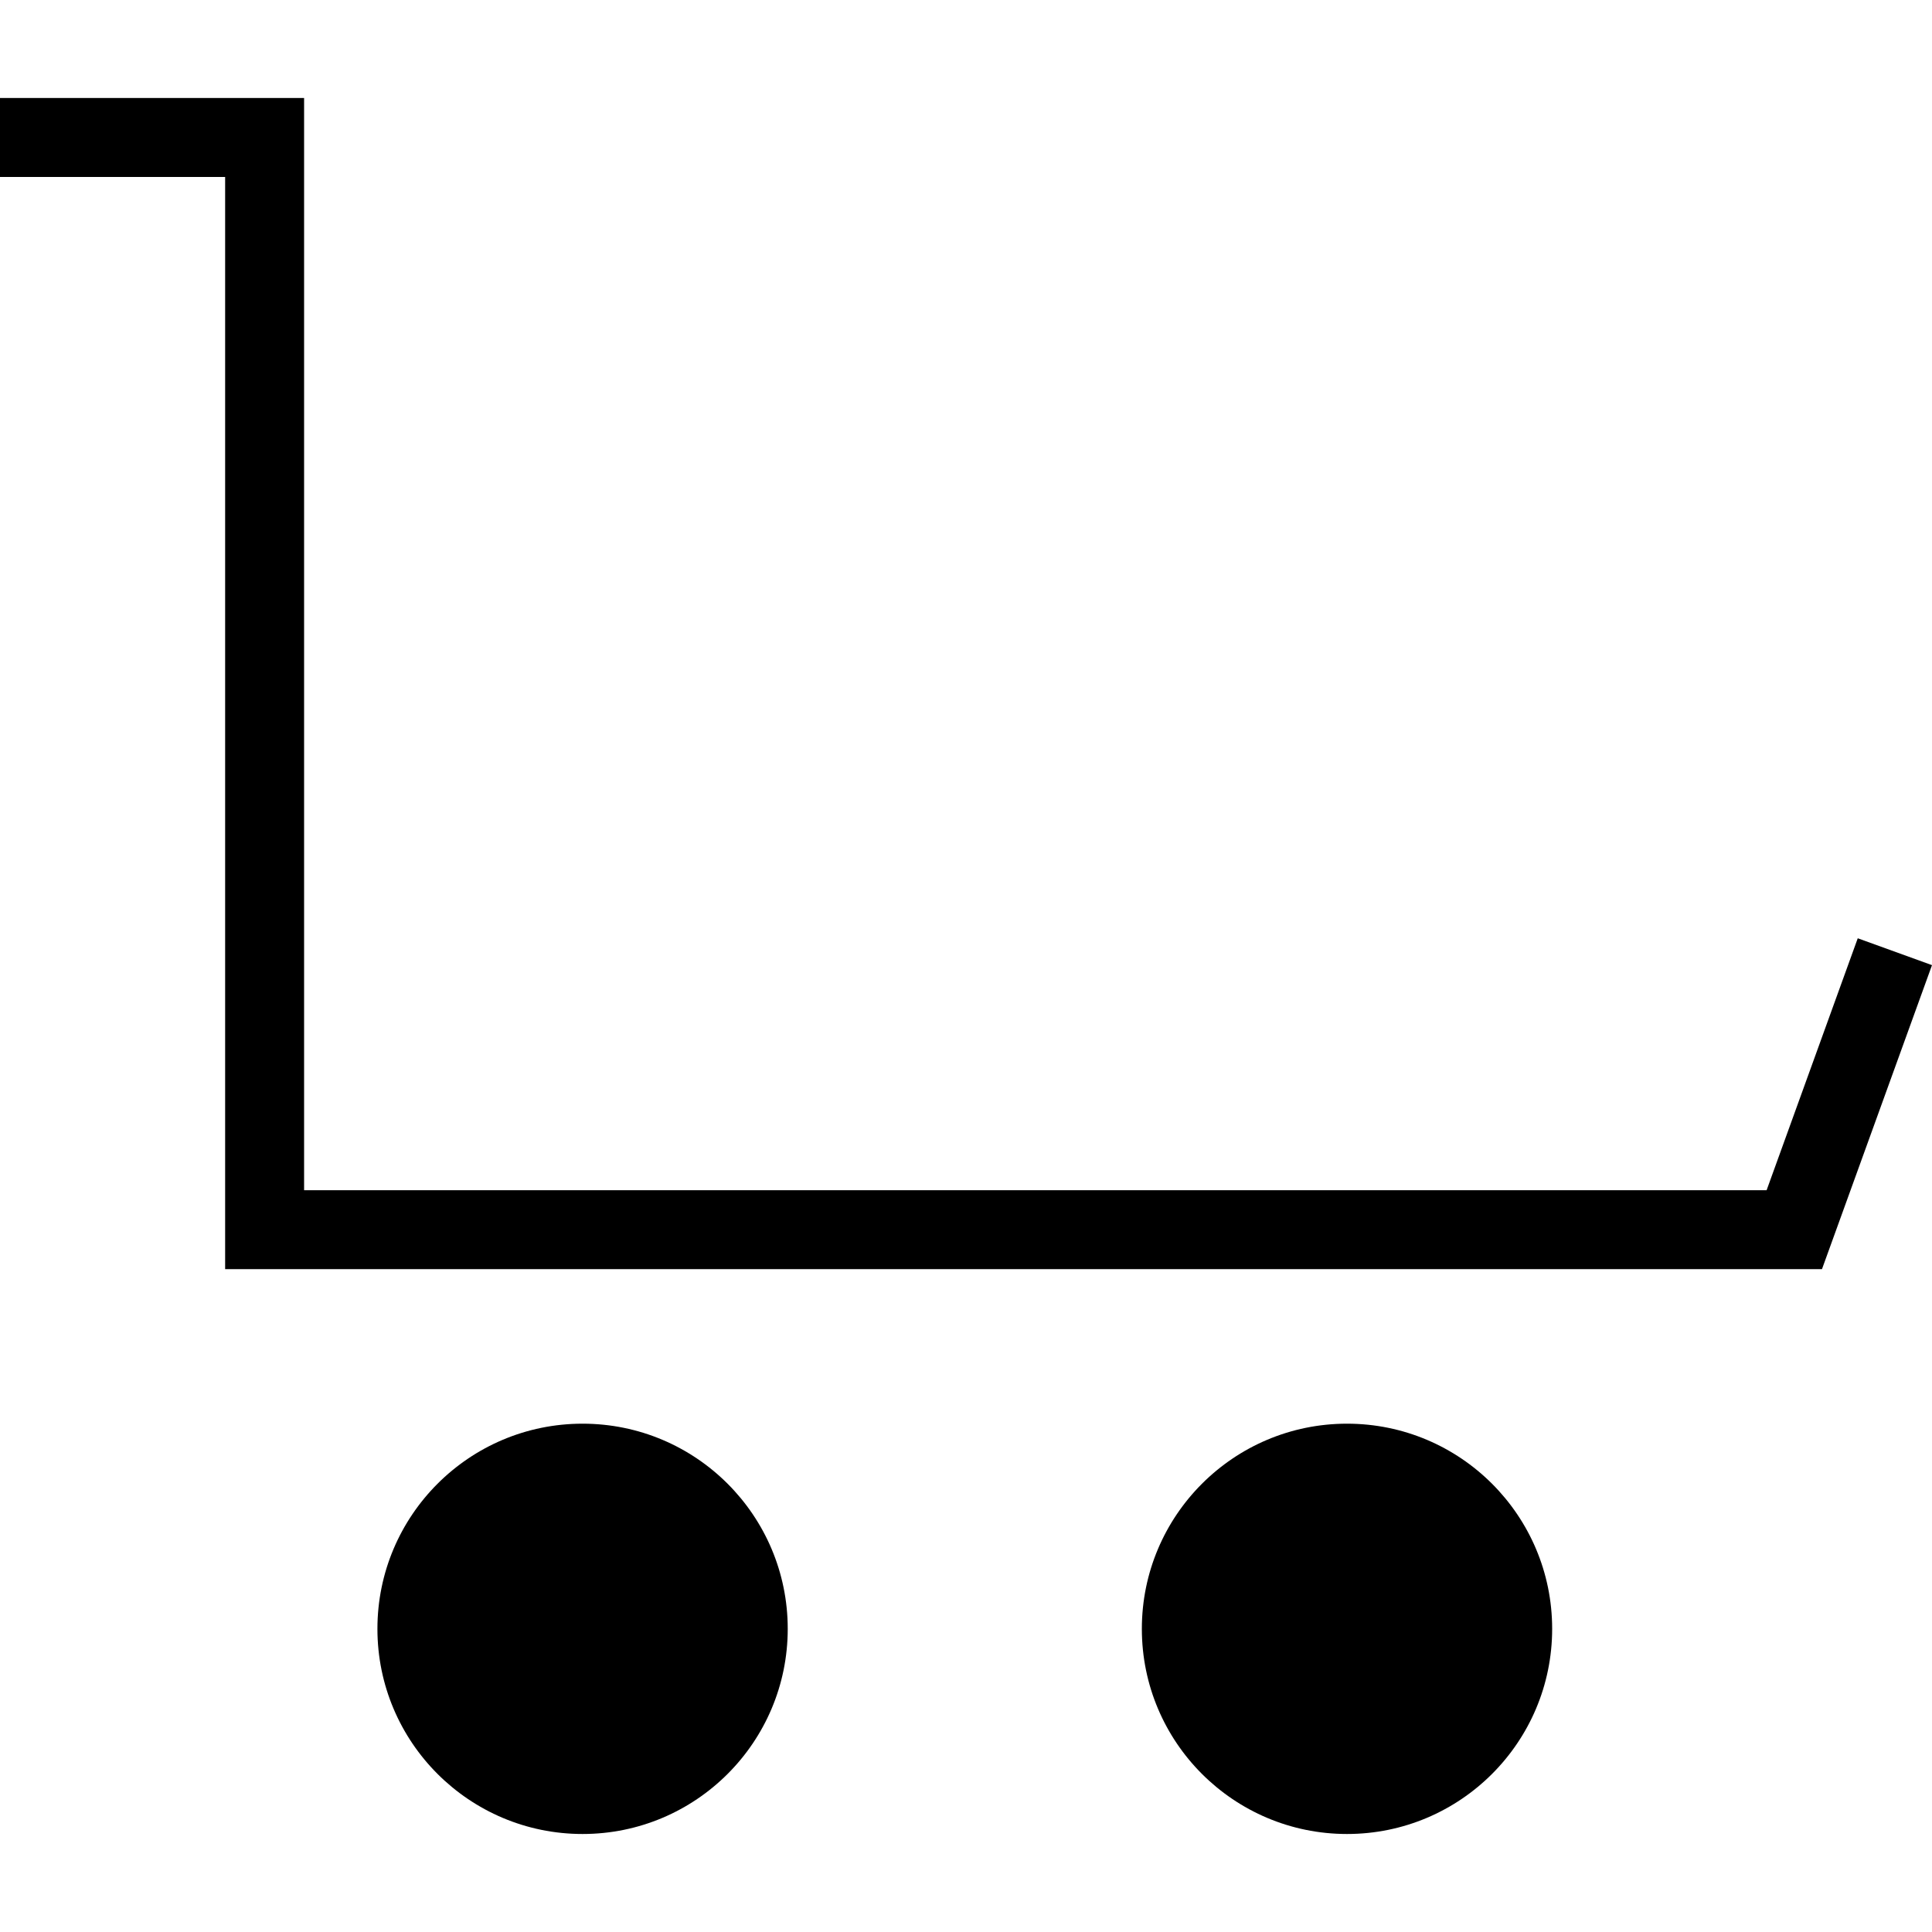 <?xml version="1.0" encoding="iso-8859-1"?>
<!-- Uploaded to: SVG Repo, www.svgrepo.com, Generator: SVG Repo Mixer Tools -->
<svg fill="#000000" height="800px" width="800px" version="1.1" id="Layer_1" xmlns="http://www.w3.org/2000/svg" xmlns:xlink="http://www.w3.org/1999/xlink" 
	 viewBox="0 0 472.615 472.615" xml:space="preserve">
<g>
	<g>
		<polygon points="454.452,229.524 432.159,291.15 74.389,291.15 74.389,23.975 0,23.975 0,43.289 55.074,43.289 55.074,310.463 
			445.701,310.463 472.615,236.098 		"/>
	</g>
</g>
<g>
	<g>
		<circle cx="329.511" cy="398.454" r="50.186"/>
	</g>
</g>
<g>
	<g>
		<circle cx="142.513" cy="398.454" r="50.186"/>
	</g>
</g>
</svg>